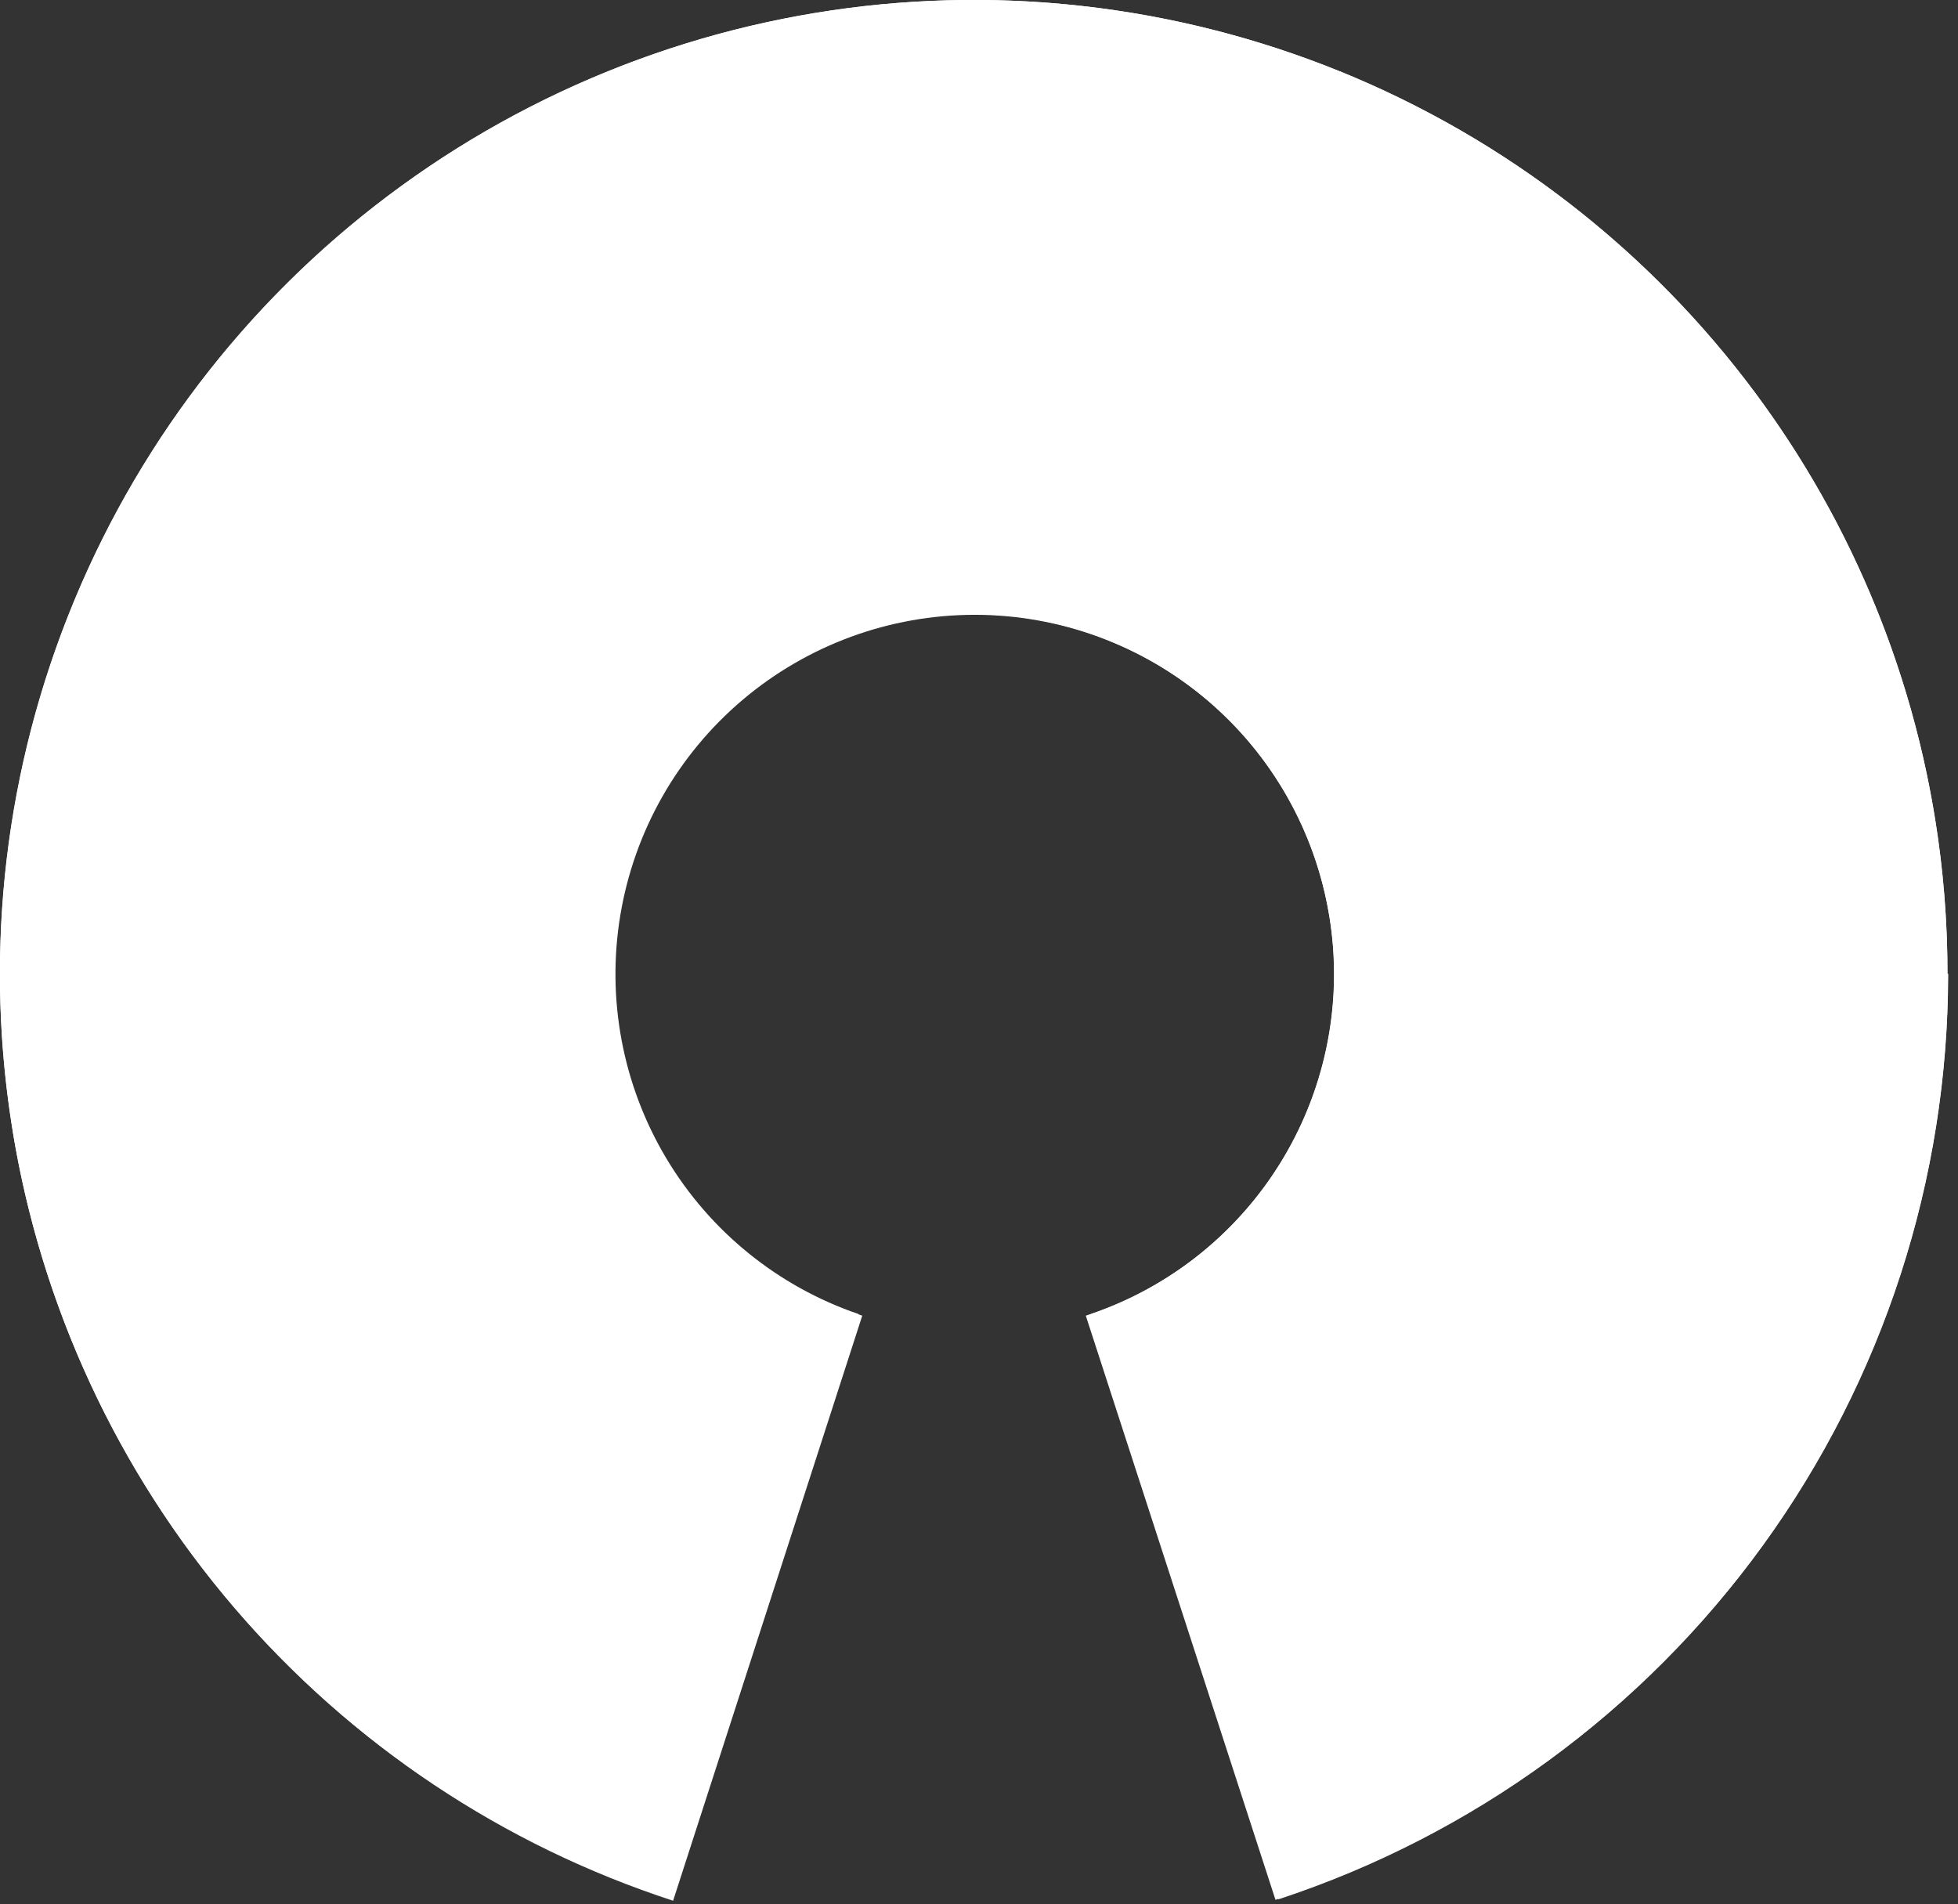 <?xml version="1.0" encoding="UTF-8"?> <svg xmlns="http://www.w3.org/2000/svg" width="109" height="106" viewBox="0 0 109 106" fill="none"><rect x="0" y="0" width="109" height="106" fill="#333333" stroke="none"/><path d="M108.412 54.21C108.413 44.214 105.65 34.412 100.428 25.889C95.207 17.365 87.73 10.45 78.825 5.91C69.919 1.37 59.932 -0.62 49.967 0.161C40.001 0.942 30.446 4.464 22.356 10.336C14.267 16.208 7.959 24.202 4.129 33.436C0.299 42.669 -0.903 52.781 0.655 62.655C2.213 72.529 6.471 81.78 12.957 89.385C19.444 96.99 27.908 102.654 37.412 105.75L47.792 73.15C43.311 71.618 39.519 68.546 37.091 64.479C34.663 60.413 33.756 55.618 34.533 50.946C35.309 46.274 37.718 42.03 41.331 38.968C44.944 35.906 49.526 34.225 54.262 34.225C58.998 34.225 63.58 35.906 67.193 38.968C70.806 42.03 73.215 46.274 73.992 50.946C74.768 55.618 73.862 60.413 71.433 64.479C69.005 68.546 65.213 71.618 60.732 73.15L71.172 105.73C82.017 102.161 91.46 95.261 98.154 86.012C104.848 76.763 108.452 65.637 108.452 54.22" fill="white" style="fill:white;fill-opacity:1;"></path><path d="M107.703 45.44C106.194 36.258 102.35 27.619 96.539 20.352C90.729 13.084 83.147 7.433 74.523 3.94L61.703 35.65C64.902 36.932 67.716 39.019 69.871 41.708C72.026 44.398 73.449 47.598 74.003 51L107.703 45.44Z" fill="white" style="fill:white;fill-opacity:1;"></path><path d="M108.415 54.21C108.418 51.276 108.181 48.346 107.705 45.45L74.005 51C74.181 52.071 74.272 53.154 74.275 54.24C74.27 58.461 72.93 62.573 70.445 65.986C67.961 69.398 64.461 71.938 60.445 73.24L71.005 105.76C81.888 102.218 91.37 95.324 98.096 86.064C104.821 76.804 108.444 65.654 108.445 54.21" fill="white" style="fill:white;fill-opacity:1;"></path><path d="M34.461 57.44L0.711 63C2.326 72.819 6.609 82.006 13.092 89.556C19.575 97.106 28.009 102.729 37.471 105.81L48.001 73.24C44.506 72.107 41.391 70.033 38.997 67.246C36.603 64.459 35.023 61.066 34.431 57.44" fill="white" style="fill:white;fill-opacity:1;"></path><path d="M74.516 3.94C65.593 0.338 55.873 -0.824 46.352 0.572C36.832 1.968 27.855 5.873 20.342 11.885C12.829 17.897 7.052 25.8 3.603 34.783C0.154 43.766 -0.843 53.505 0.716 63L34.466 57.47C34.293 56.402 34.206 55.322 34.206 54.24C34.198 50.961 34.996 47.73 36.531 44.832C38.065 41.934 40.288 39.458 43.005 37.621C45.722 35.785 48.848 34.644 52.109 34.301C55.37 33.957 58.666 34.42 61.706 35.65L74.516 3.94Z" fill="white" style="fill:white;fill-opacity:1;"></path></svg> 